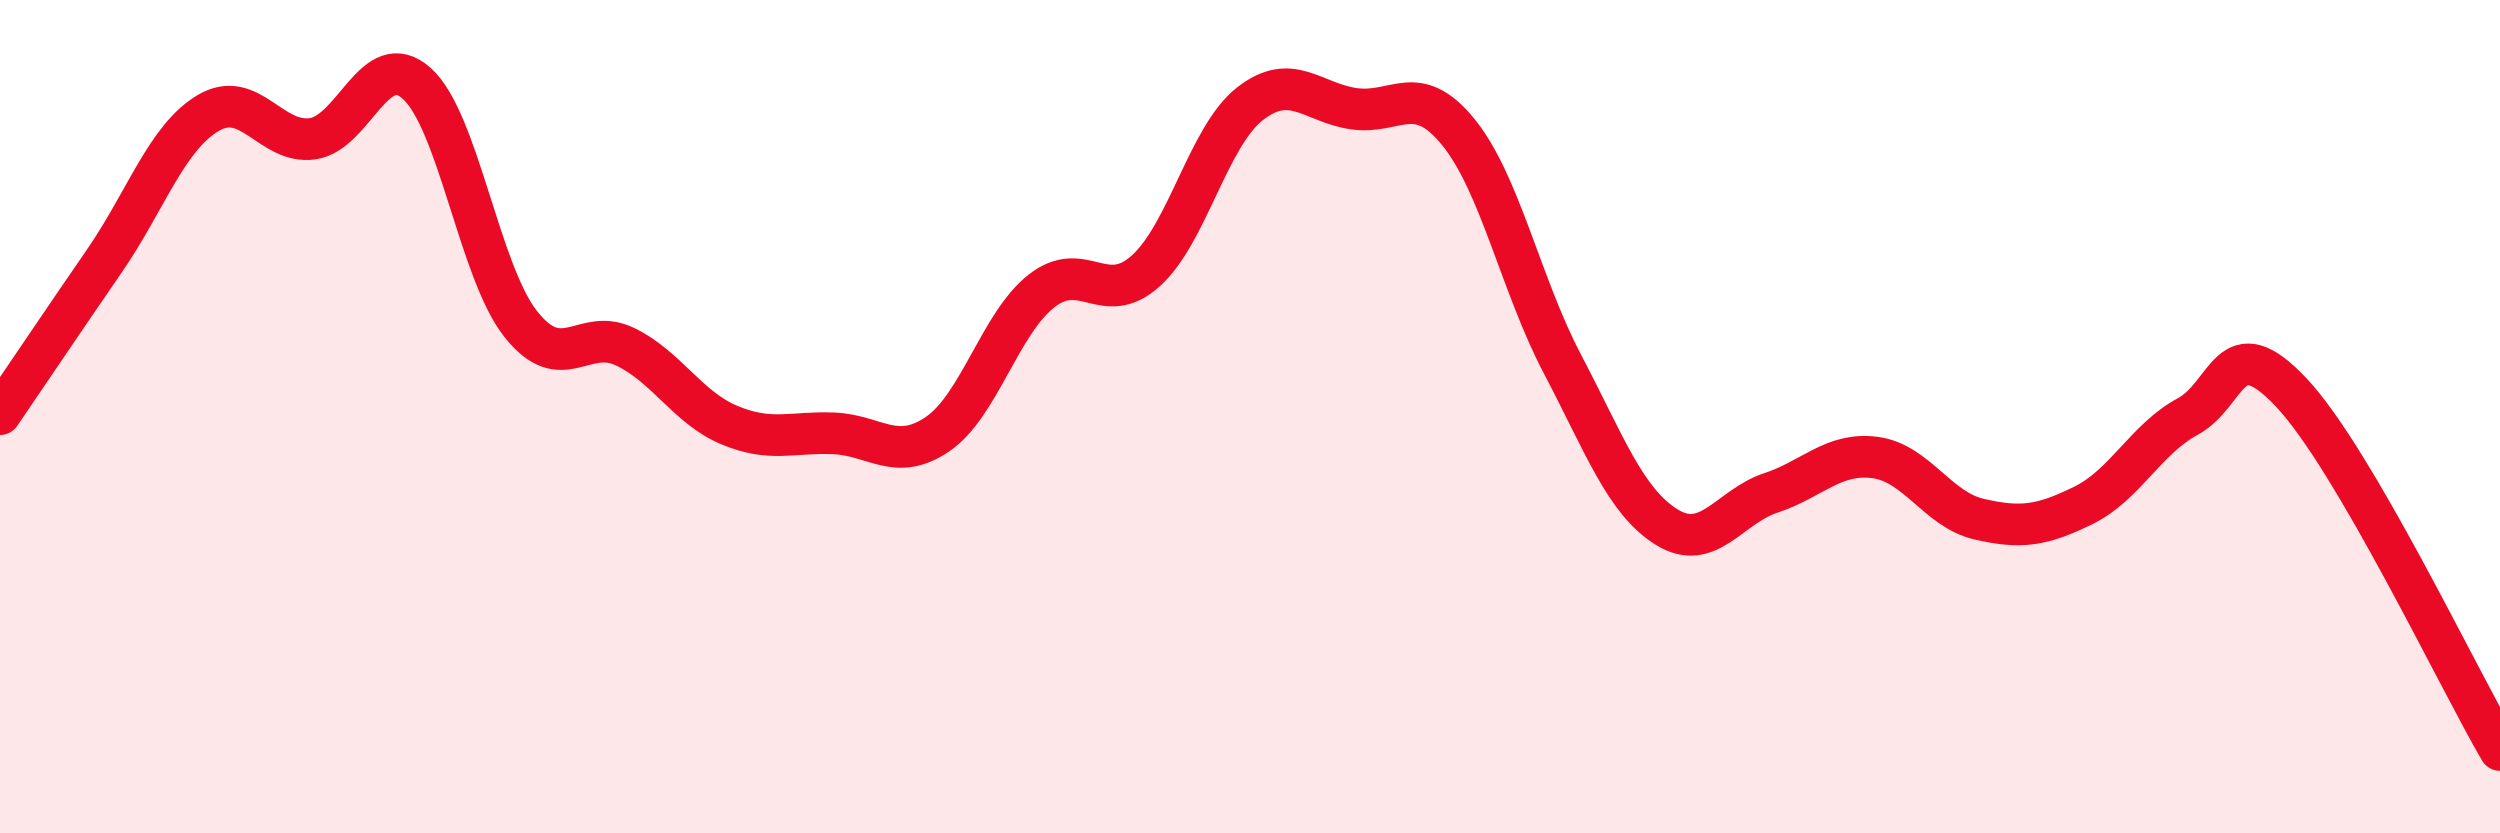 
    <svg width="60" height="20" viewBox="0 0 60 20" xmlns="http://www.w3.org/2000/svg">
      <path
        d="M 0,9.94 C 0.5,9.21 1.5,7.72 2.5,6.27 C 3.5,4.82 4,3.3 5,2.71 C 6,2.12 6.5,3.47 7.5,3.33 C 8.5,3.19 9,1.11 10,2 C 11,2.89 11.5,6.52 12.5,7.78 C 13.5,9.04 14,7.84 15,8.32 C 16,8.8 16.5,9.78 17.5,10.2 C 18.5,10.62 19,10.36 20,10.4 C 21,10.44 21.5,11.1 22.5,10.42 C 23.5,9.74 24,7.76 25,6.98 C 26,6.2 26.5,7.4 27.5,6.5 C 28.5,5.6 29,3.27 30,2.49 C 31,1.71 31.5,2.47 32.5,2.61 C 33.5,2.75 34,1.94 35,3.17 C 36,4.4 36.5,6.84 37.5,8.74 C 38.5,10.64 39,12.03 40,12.65 C 41,13.27 41.5,12.16 42.5,11.83 C 43.5,11.5 44,10.85 45,10.98 C 46,11.11 46.5,12.23 47.5,12.46 C 48.5,12.69 49,12.62 50,12.13 C 51,11.64 51.5,10.54 52.5,10 C 53.5,9.46 53.5,7.83 55,9.43 C 56.5,11.03 59,16.29 60,18L60 20L0 20Z"
        fill="#EB0A25"
        opacity="0.1"
        stroke-linecap="round"
        stroke-linejoin="round"
      />
      <path
        d="M 0,9.94 C 0.5,9.21 1.5,7.72 2.5,6.27 C 3.5,4.82 4,3.3 5,2.71 C 6,2.12 6.5,3.47 7.5,3.33 C 8.5,3.19 9,1.11 10,2 C 11,2.89 11.5,6.52 12.5,7.78 C 13.5,9.04 14,7.84 15,8.32 C 16,8.8 16.5,9.78 17.5,10.2 C 18.5,10.62 19,10.36 20,10.4 C 21,10.44 21.5,11.1 22.5,10.42 C 23.5,9.74 24,7.76 25,6.98 C 26,6.2 26.5,7.4 27.5,6.5 C 28.5,5.6 29,3.27 30,2.49 C 31,1.71 31.5,2.47 32.5,2.61 C 33.5,2.75 34,1.94 35,3.17 C 36,4.4 36.5,6.84 37.5,8.74 C 38.5,10.64 39,12.03 40,12.65 C 41,13.27 41.5,12.16 42.5,11.83 C 43.5,11.5 44,10.85 45,10.98 C 46,11.11 46.5,12.23 47.5,12.46 C 48.5,12.69 49,12.62 50,12.13 C 51,11.64 51.5,10.54 52.5,10 C 53.5,9.46 53.5,7.83 55,9.43 C 56.5,11.03 59,16.29 60,18"
        stroke="#EB0A25"
        stroke-width="1"
        fill="none"
        stroke-linecap="round"
        stroke-linejoin="round"
      />
    </svg>
  